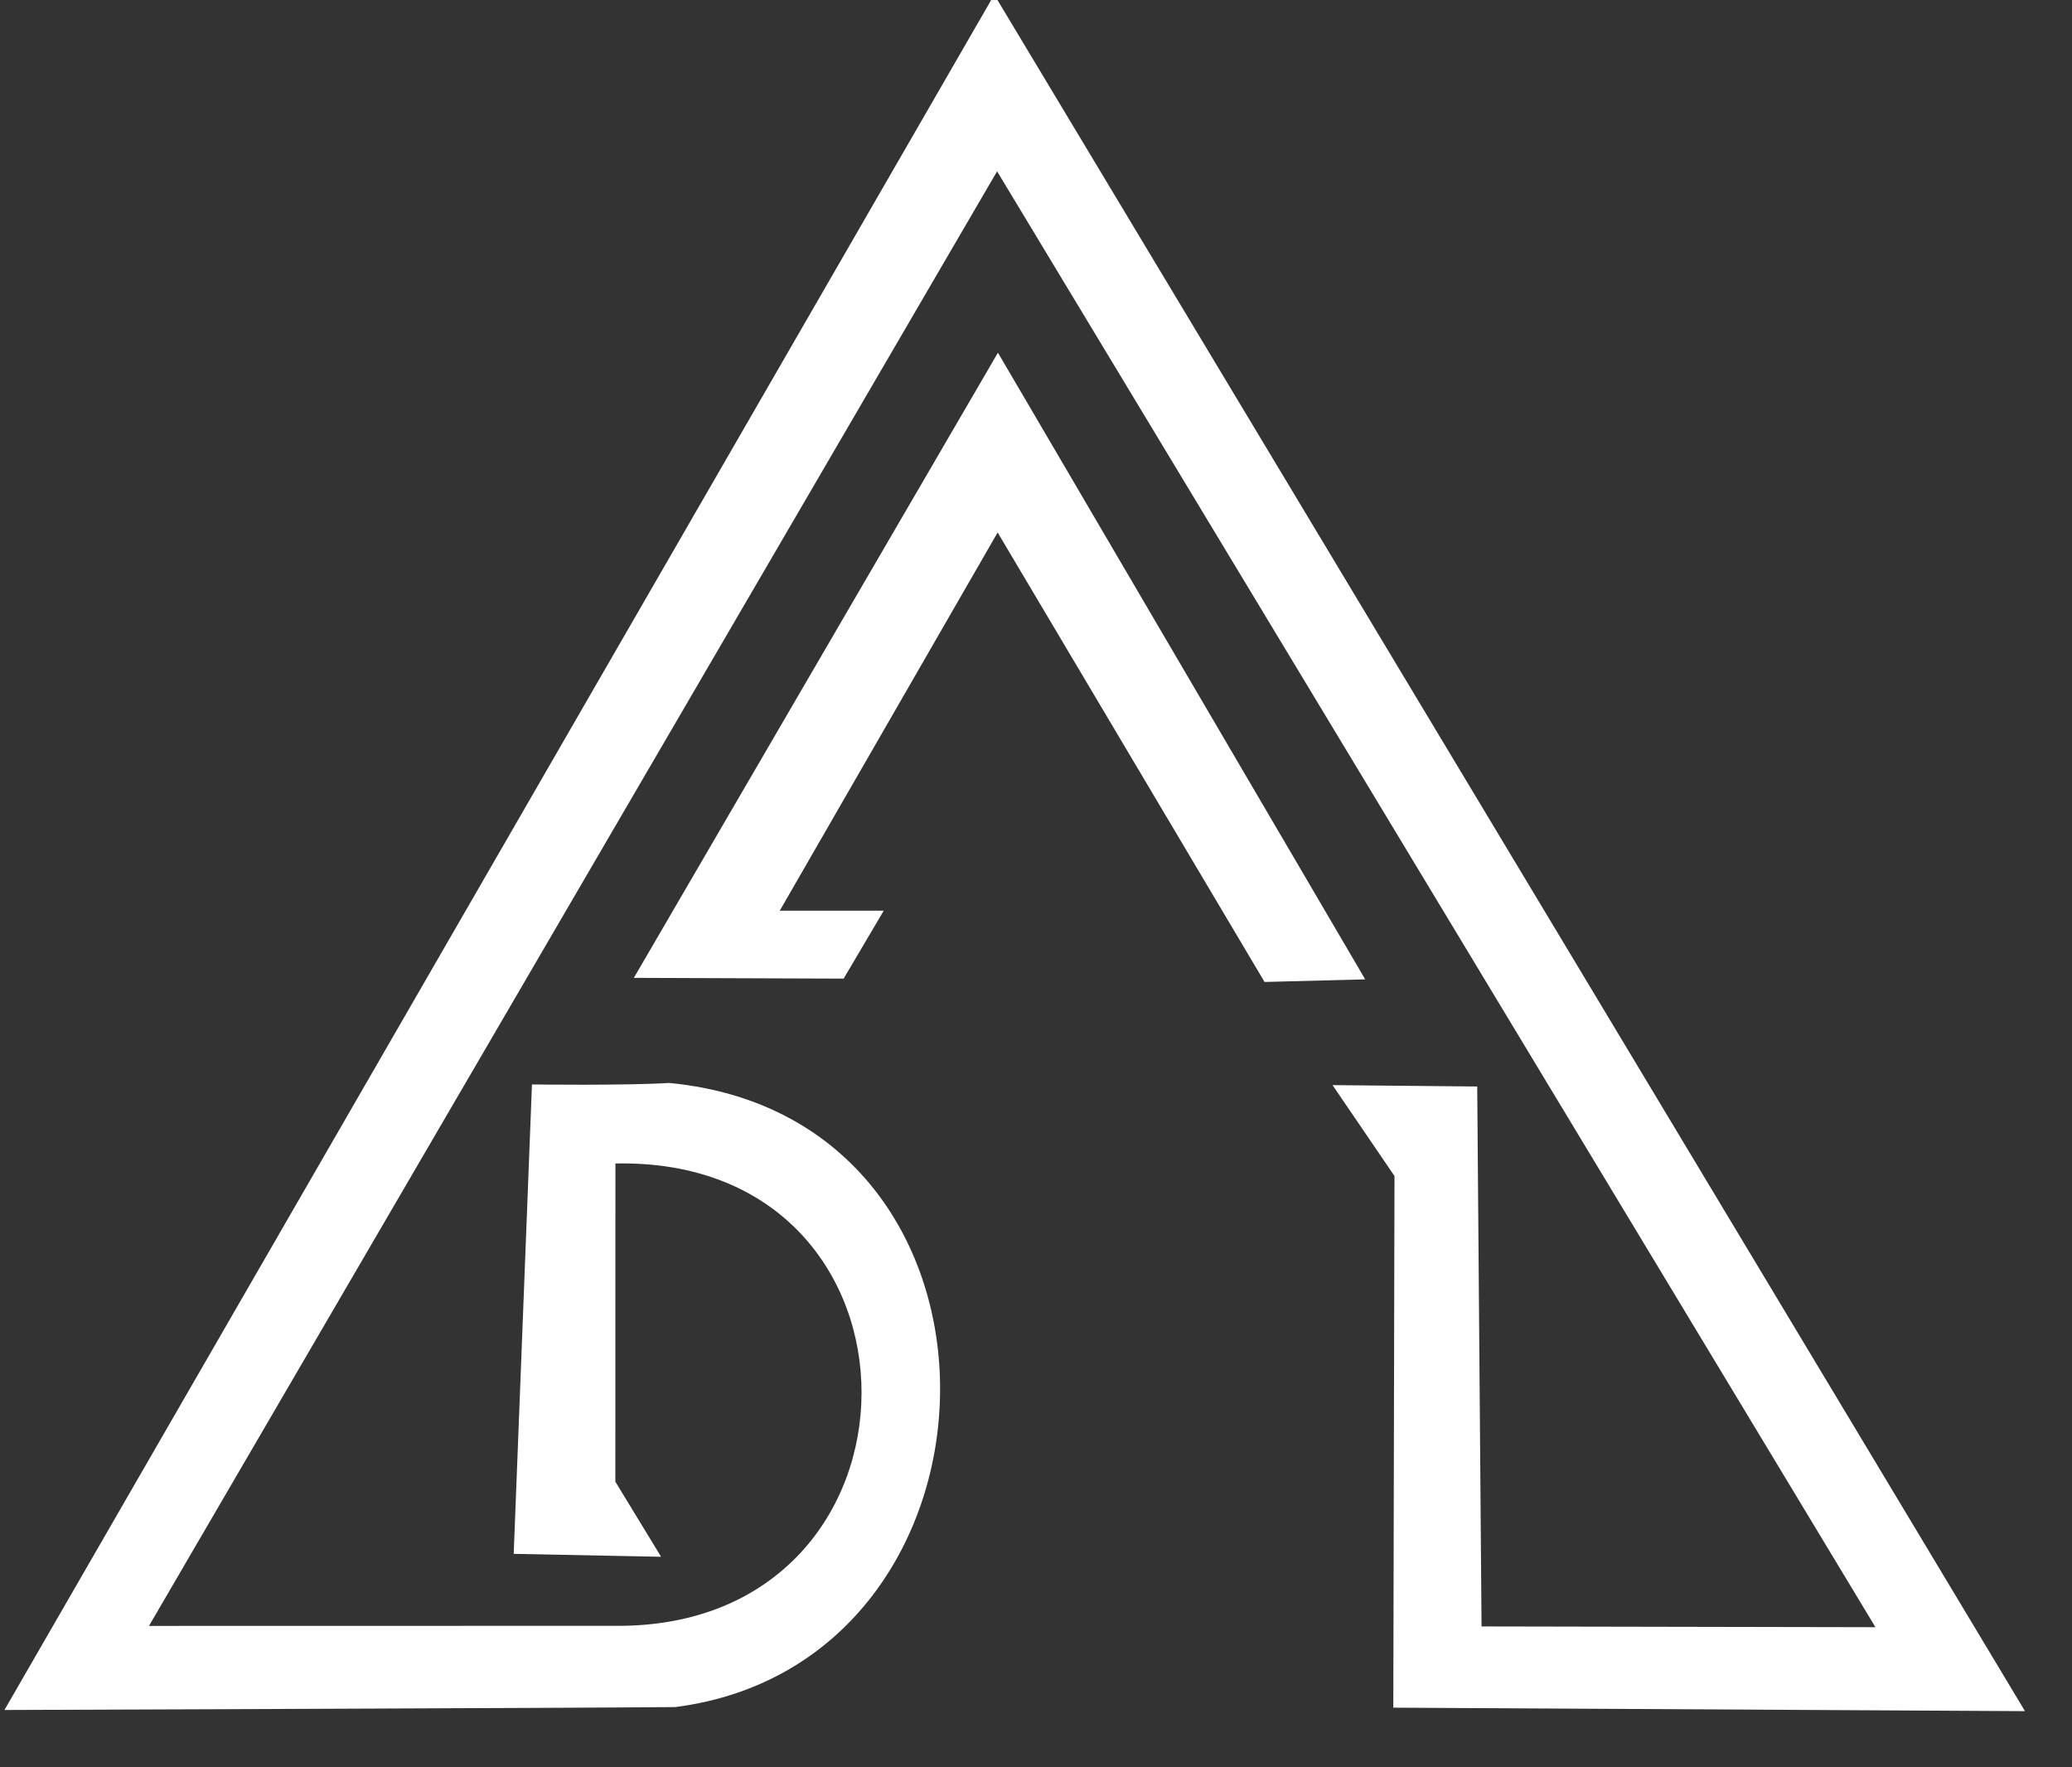<?xml version="1.0" encoding="UTF-8" standalone="no"?><!DOCTYPE svg PUBLIC "-//W3C//DTD SVG 1.1//EN" "http://www.w3.org/Graphics/SVG/1.1/DTD/svg11.dtd"><svg width="100%" height="100%" viewBox="0 0 68 58" version="1.1" xmlns="http://www.w3.org/2000/svg" xmlns:xlink="http://www.w3.org/1999/xlink" xml:space="preserve" xmlns:serif="http://www.serif.com/" style="fill-rule:evenodd;clip-rule:evenodd;stroke-linejoin:round;stroke-miterlimit:2;"><rect x="0" y="0" width="68" height="58" fill="#333333" stroke="none"/><path d="M29.003,29.887l-1.316,2.23l-6.885,-0.025l11.949,-20.517l12.053,20.566l-3.303,0.086l-8.76,-14.752l-7.15,12.412l3.412,0Zm-12.144,21.108l0.599,-15.405c-0,0 3.055,0.04 4.509,-0.049c12.059,1.161 11.569,19.024 0.196,20.482c-2.465,0.028 -22.017,0.096 -22.017,0.096l32.484,-56.293l33.827,56.331l-20.731,-0.114l0.039,-17.448l-2.033,-2.983l4.748,0.045l0.142,17.72l12.927,0.025l-28.826,-47.78l-27.834,47.738c0,-0 8.75,-0.003 15.308,-0.003c10.732,0.089 10.809,-15.399 0,-15.173l-0.002,10.443l1.501,2.464l-4.837,-0.096Z" style="fill:#fff;"/></svg>